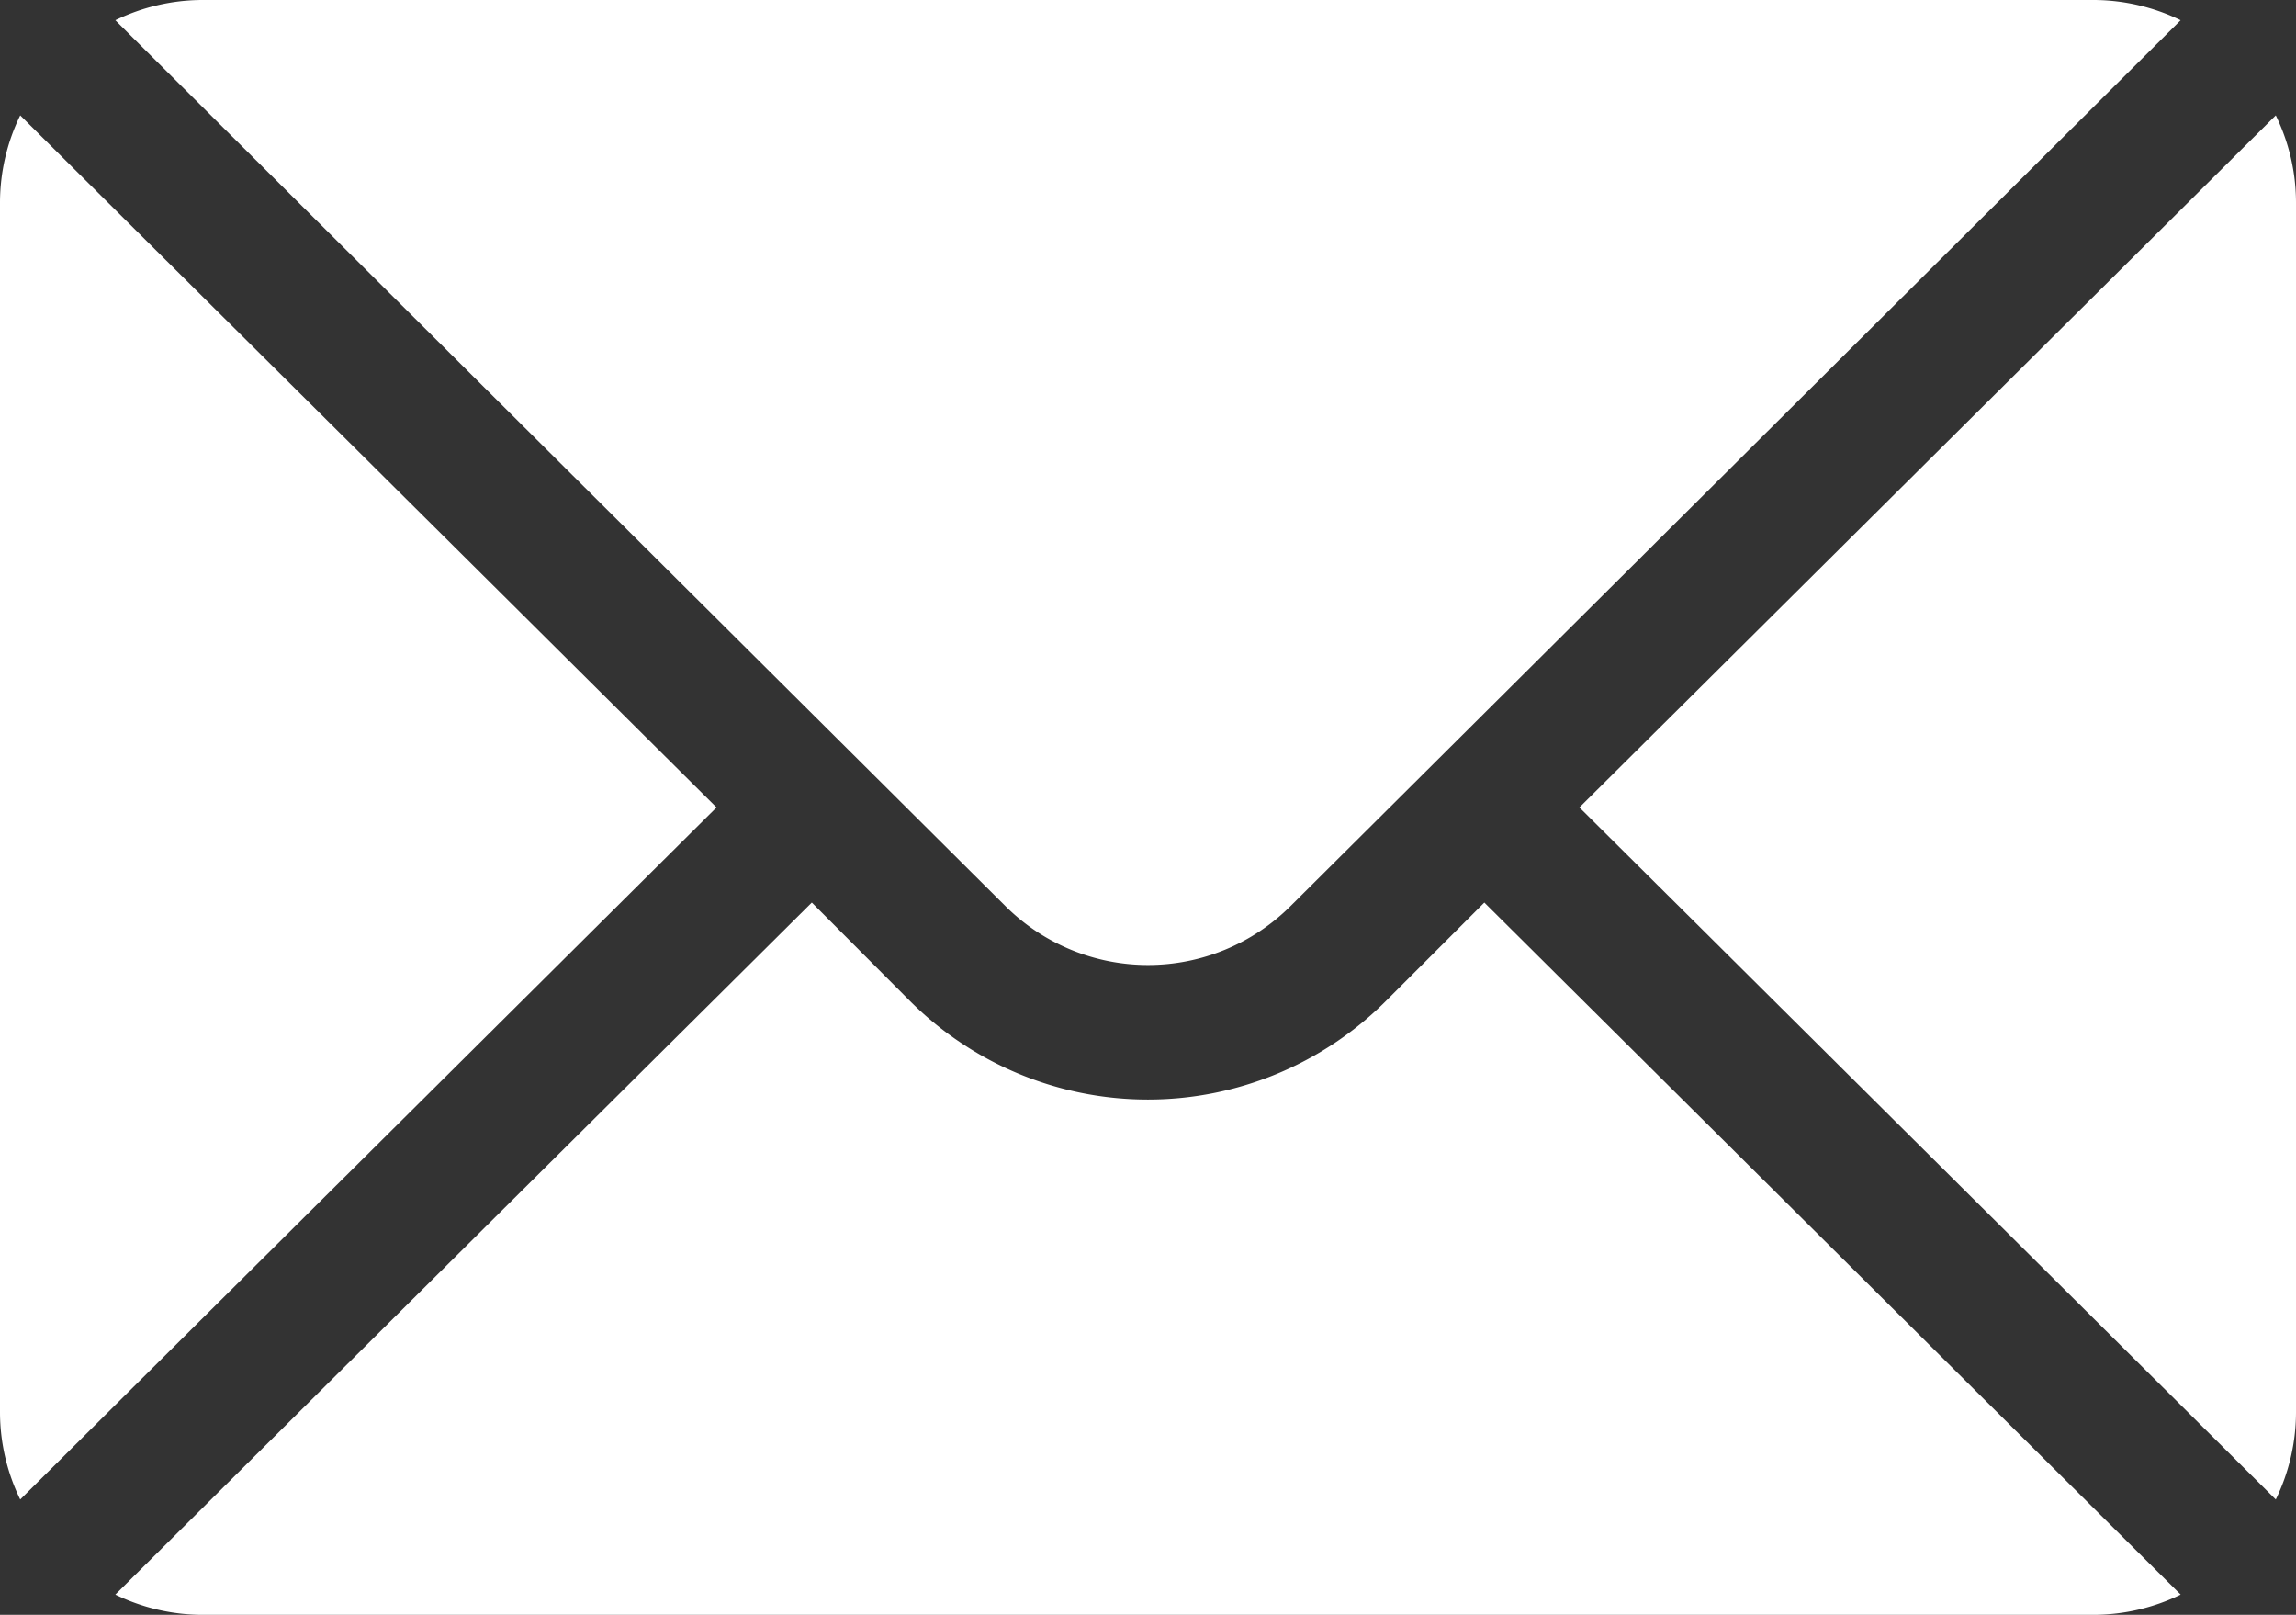 <svg id="Group_161" data-name="Group 161" xmlns="http://www.w3.org/2000/svg" width="49.709" height="34.951" viewBox="0 0 49.709 34.951">
  <rect x="0" y="0" width="49.709" height="34.951" fill="#333333" stroke="none"/>
  <g id="Group_154" data-name="Group 154" transform="translate(34.195 2.497)">
    <g id="Group_153" data-name="Group 153" transform="translate(0 0)">
      <path id="Path_3878" data-name="Path 3878" d="M367.287,101.721,352.211,116.7l15.076,14.979a4.318,4.318,0,0,0,.438-1.872V103.593A4.317,4.317,0,0,0,367.287,101.721Z" transform="translate(-352.211 -101.721)" fill="#fff"/>
    </g>
  </g>
  <g id="Group_156" data-name="Group 156" transform="translate(2.497 0)">
    <g id="Group_155" data-name="Group 155" transform="translate(0 0)">
      <path id="Path_3879" data-name="Path 3879" d="M68.564,76H27.593a4.319,4.319,0,0,0-1.872.438L44.989,95.609a4.373,4.373,0,0,0,6.178,0L70.435,76.438A4.319,4.319,0,0,0,68.564,76Z" transform="translate(-25.721 -76)" fill="#fff"/>
    </g>
  </g>
  <g id="Group_158" data-name="Group 158" transform="translate(0 2.497)">
    <g id="Group_157" data-name="Group 157" transform="translate(0 0)">
      <path id="Path_3880" data-name="Path 3880" d="M.438,101.721A4.318,4.318,0,0,0,0,103.593v26.214a4.318,4.318,0,0,0,.438,1.872L15.513,116.7Z" transform="translate(0 -101.721)" fill="#fff"/>
    </g>
  </g>
  <g id="Group_160" data-name="Group 160" transform="translate(2.497 19.535)">
    <g id="Group_159" data-name="Group 159">
      <path id="Path_3881" data-name="Path 3881" d="M55.36,277.211l-2.133,2.133a7.289,7.289,0,0,1-10.3,0L40.8,277.211,25.721,292.19a4.319,4.319,0,0,0,1.872.438H68.564a4.319,4.319,0,0,0,1.872-.438Z" transform="translate(-25.721 -277.211)" fill="#fff"/>
    </g>
  </g>
</svg>
